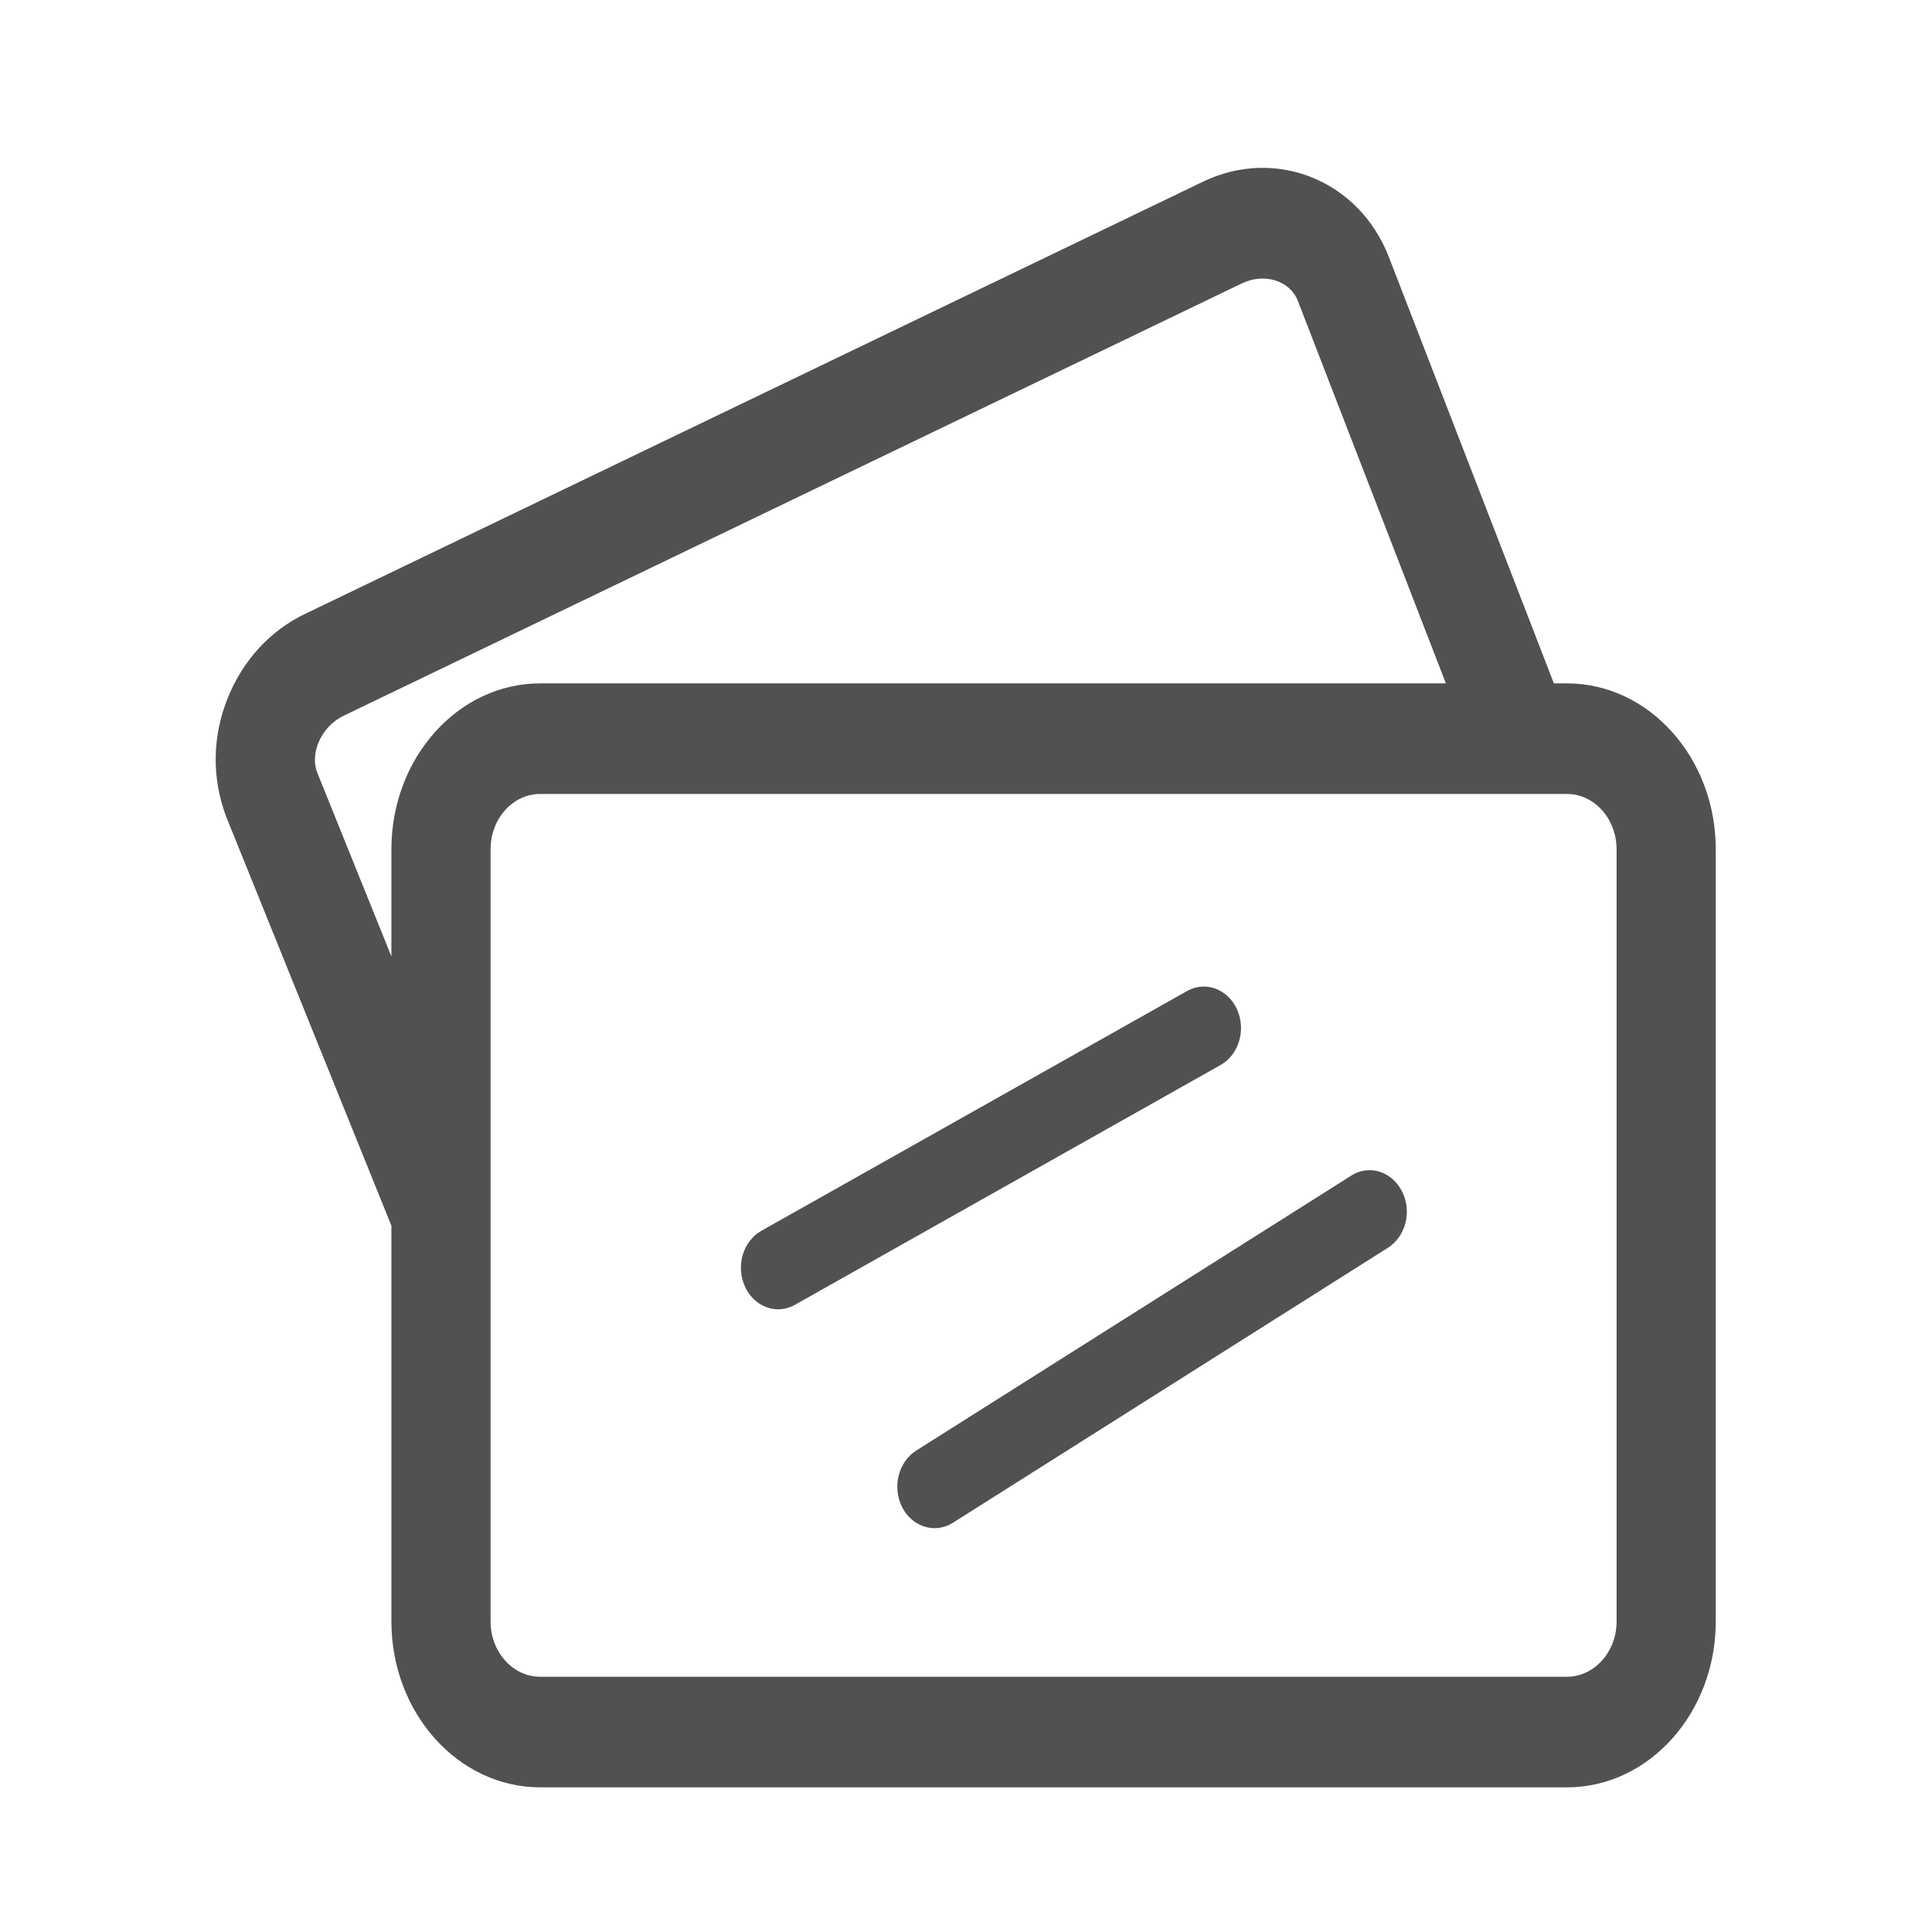 <?xml version="1.0" standalone="no"?><!DOCTYPE svg PUBLIC "-//W3C//DTD SVG 1.1//EN" "http://www.w3.org/Graphics/SVG/1.1/DTD/svg11.dtd"><svg class="icon" width="16px" height="16.00px" viewBox="0 0 1024 1024" version="1.1" xmlns="http://www.w3.org/2000/svg"><path fill="#515151" d="M209.764 655.38l-89.725-222.138c-7.885-20.514-7.622-42.963 0.79-63.594 7.989-19.694 22.392-35.401 40.684-44.193L637.527 96.341c38.582-18.639 82.892-0.762 98.61 39.914l90.673 234.272-48.254 23.21-90.673-234.272c-4.206-10.785-17.661-14.945-29.54-9.32L182.327 379.261c-6.202 2.988-11.038 8.147-13.614 14.536-1.262 3.165-3.048 9.378-0.525 15.825l89.515 221.787L209.764 655.38zM830.54 947.328 286.297 947.328c-43.469 0-78.845-39.447-78.845-87.916L207.452 450.123c0-48.471 35.375-87.918 78.845-87.918l544.243 0c43.47 0 78.845 39.446 78.845 87.918l0 409.29C909.385 907.881 874.01 947.328 830.54 947.328zM286.297 420.817c-14.507 0-26.281 13.128-26.281 29.305L260.016 859.412c0 16.116 11.775 29.303 26.281 29.303l544.243 0c14.455 0 26.282-13.187 26.282-29.303L856.822 450.123c0-16.178-11.827-29.305-26.282-29.305L286.297 420.817 286.297 420.817zM412.45 693.949c-7.202 0-14.139-4.398-17.609-12.075-4.94-10.84-1.052-24.031 8.726-29.541l225.603-127.07c9.618-5.451 21.551-1.174 26.493 9.729 4.886 10.842 0.999 24.032-8.726 29.481L421.282 691.602C418.442 693.187 415.446 693.949 412.45 693.949zM495.343 809.94c-6.885 0-13.563-3.985-17.189-11.136-5.361-10.55-2.048-23.914 7.413-29.949l230.648-145.769c9.252-5.979 21.446-2.342 26.858 8.323 5.416 10.55 2.05 23.914-7.464 29.951L505.013 807.128C501.965 809.061 498.654 809.94 495.343 809.94z"  /></svg>